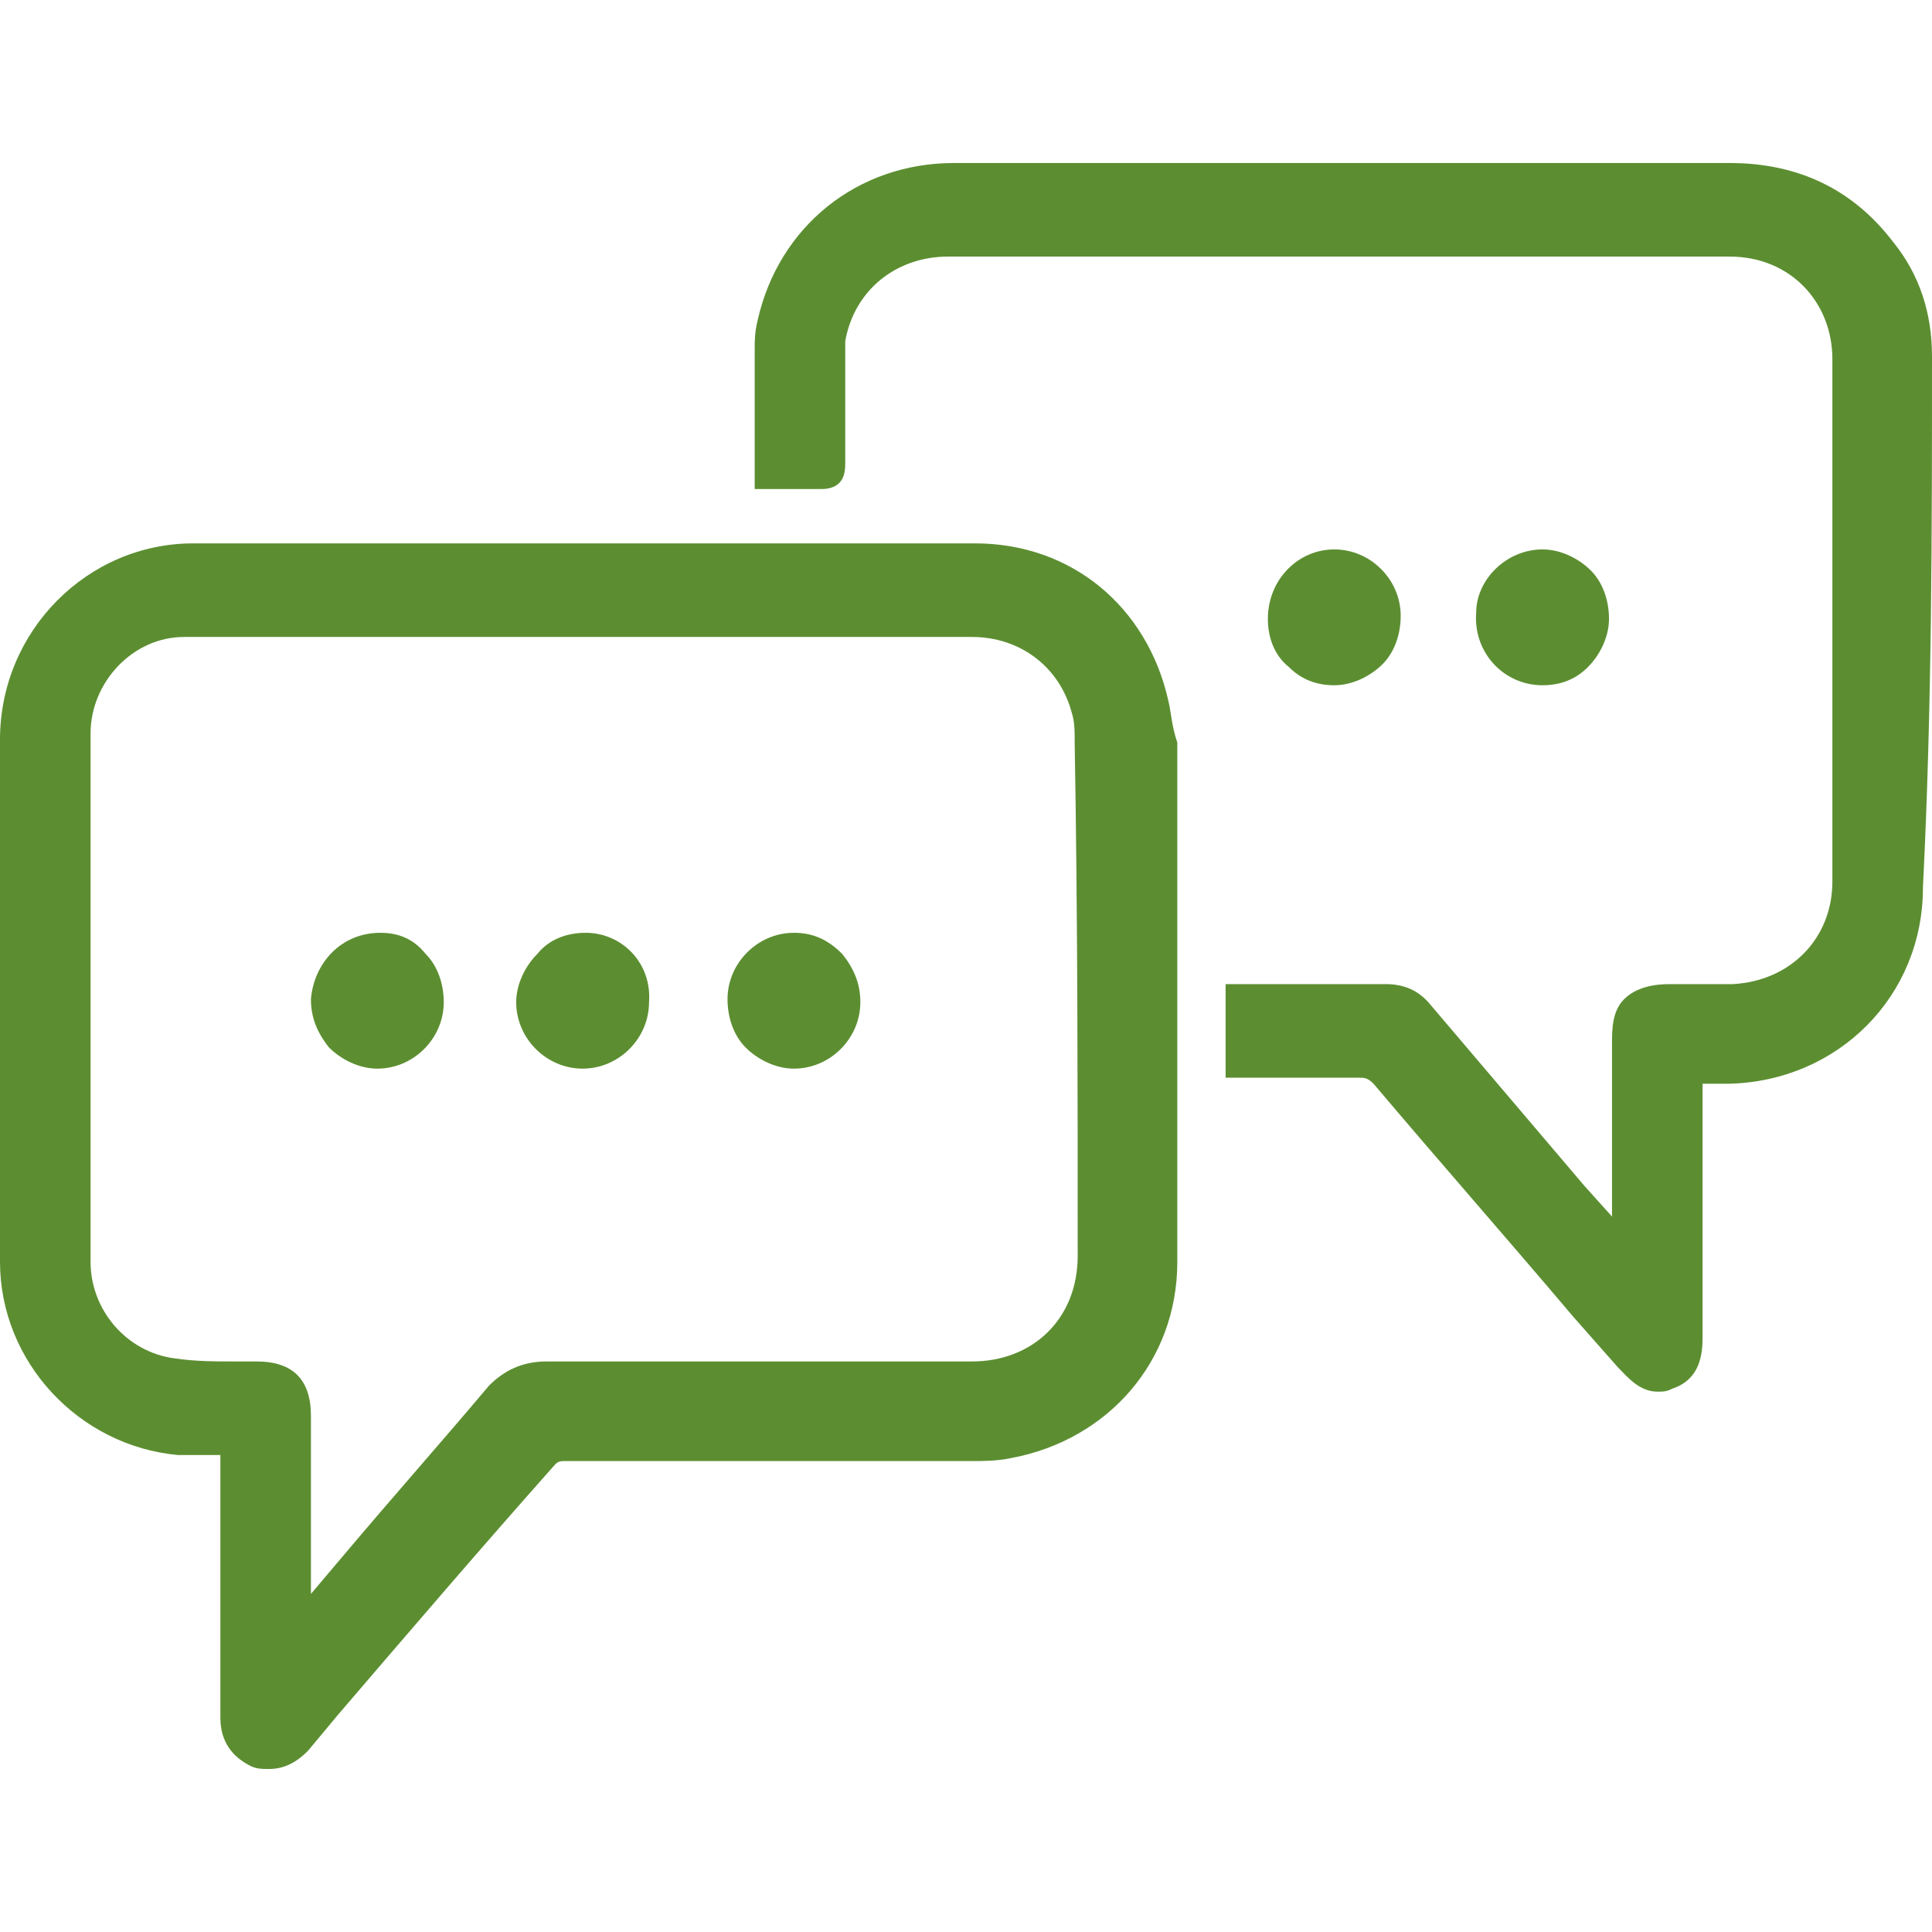 <?xml version="1.0" encoding="utf-8"?>
<!-- Generator: Adobe Illustrator 27.3.1, SVG Export Plug-In . SVG Version: 6.00 Build 0)  -->
<svg version="1.1" id="Слой_1" xmlns="http://www.w3.org/2000/svg" xmlns:xlink="http://www.w3.org/1999/xlink" x="0px" y="0px"
	 viewBox="0 0 64 64" style="enable-background:new 0 0 64 64;" xml:space="preserve">
<style type="text/css">
	.st0{fill:#5C8E31;}
</style>
<g>
	<path class="st0" d="M38.7,23.2C38,20.1,35.5,18,32.3,18c-2.6,0-5.3,0-7.9,0l-3.5,0l-4.3,0c-3.4,0-6.8,0-10.2,0
		C2.9,18,0,20.9,0,24.5C0,30.3,0,36,0,41.8c0,3.3,2.6,6.1,5.9,6.4c0.4,0,0.9,0,1.3,0c0,0,0.1,0,0.1,0l0,2l0,6.7c0,0.8,0.4,1.3,1,1.6
		c0.2,0.1,0.4,0.1,0.6,0.1c0.5,0,0.9-0.2,1.3-0.6l1-1.2c2.4-2.8,4.8-5.6,7.2-8.3c0.1-0.1,0.2-0.1,0.3-0.1c4.5,0,9,0,13.5,0
		c0.4,0,0.8,0,1.3-0.1c3.2-0.6,5.5-3.2,5.5-6.5c0-5.7,0-11.5,0-17.2C38.8,24,38.8,23.6,38.7,23.2z M35.7,41.6c0,2.1-1.5,3.5-3.5,3.5
		l-1.8,0c-4.1,0-8.2,0-12.3,0c0,0,0,0,0,0c-0.8,0-1.4,0.3-1.9,0.8c-1.6,1.9-3.2,3.7-4.8,5.6l-1.1,1.3l0-5.9c0-1.2-0.6-1.8-1.8-1.8
		c-0.1,0-0.2,0-0.3,0c-0.1,0-0.3,0-0.4,0c-0.7,0-1.3,0-2-0.1c-1.6-0.2-2.8-1.6-2.8-3.2c0-5.8,0-11.7,0-17.5c0-1.7,1.4-3.2,3.1-3.2
		c1.6,0,3.3,0,4.8,0l1.9,0c6.5,0,12.9,0,19.4,0c1.6,0,2.9,1,3.3,2.5c0.1,0.3,0.1,0.6,0.1,1C35.7,30.3,35.7,36,35.7,41.6z"/>
	<path class="st0" d="M64,11.8c0-1.4-0.4-2.7-1.3-3.8c-1.3-1.7-3.1-2.6-5.4-2.6c-3.4,0-6.8,0-10.2,0l-4,0l-3.5,0c-2.7,0-5.3,0-8,0
		c-3.2,0-5.8,2.1-6.5,5.2c-0.1,0.4-0.1,0.7-0.1,1c0,1,0,2,0,3l0,1.6l1,0c0.4,0,0.8,0,1.2,0c0.1,0,0.4,0,0.6-0.2
		c0.2-0.2,0.2-0.5,0.2-0.7c0-1,0-2,0-3l0-0.2c0-0.3,0-0.6,0-0.8c0.3-1.7,1.7-2.8,3.4-2.8c3,0,6,0,9,0l3.8,0l3.9,0c3.1,0,6.1,0,9.2,0
		c2,0,3.4,1.5,3.4,3.4c0,5.8,0,11.5,0,17.3c0,1.9-1.4,3.3-3.3,3.4c-0.5,0-1,0-1.5,0l-0.6,0c0,0,0,0,0,0c-0.5,0-1.1,0.1-1.5,0.5
		c-0.4,0.4-0.4,1-0.4,1.5l0,5.7l-0.9-1c-1.7-2-3.4-4-5.1-6c-0.4-0.5-0.9-0.7-1.5-0.7c0,0,0,0,0,0c-1,0-2,0-3,0l-1.4,0
		c-0.1,0-0.2,0-0.3,0l-0.6,0v3.1l1.9,0c0.8,0,1.7,0,2.5,0c0.2,0,0.3,0,0.5,0.2c2.2,2.6,4.4,5.1,6.6,7.7l1.5,1.7
		c0.3,0.3,0.7,0.8,1.3,0.8c0.2,0,0.3,0,0.5-0.1c0.9-0.3,1-1.1,1-1.7l0-4.3l0-4l0-0.1l0.9,0c3.6-0.1,6.4-2.9,6.4-6.5
		C64,23.4,64,17.6,64,11.8z"/>
	<path class="st0" d="M44.2,22.7c0.6,0,1.2-0.3,1.6-0.7c0.4-0.4,0.6-1,0.6-1.6c0-1.2-1-2.2-2.2-2.2c0,0,0,0,0,0
		c-1.2,0-2.2,1-2.2,2.3c0,0.6,0.2,1.2,0.7,1.6C43.1,22.5,43.6,22.7,44.2,22.7C44.2,22.7,44.2,22.7,44.2,22.7z"/>
	<path class="st0" d="M51.1,22.7c0.6,0,1.1-0.2,1.5-0.6c0.4-0.4,0.7-1,0.7-1.6c0-0.6-0.2-1.2-0.6-1.6c-0.4-0.4-1-0.7-1.6-0.7
		c0,0,0,0,0,0c-1.2,0-2.2,1-2.2,2.1C48.8,21.6,49.8,22.7,51.1,22.7C51,22.7,51.1,22.7,51.1,22.7z"/>
	<path class="st0" d="M19.4,30.9c-0.6,0-1.2,0.2-1.6,0.7c-0.4,0.4-0.7,1-0.7,1.6c0,1.2,1,2.2,2.2,2.2h0c1.2,0,2.2-1,2.2-2.2
		C21.6,31.9,20.6,30.9,19.4,30.9z"/>
	<path class="st0" d="M26.3,30.9C26.3,30.9,26.3,30.9,26.3,30.9c-1.2,0-2.2,1-2.2,2.2c0,0.6,0.2,1.2,0.6,1.6c0.4,0.4,1,0.7,1.6,0.7
		h0c1.2,0,2.2-1,2.2-2.2c0-0.6-0.2-1.1-0.6-1.6C27.4,31.1,26.9,30.9,26.3,30.9z"/>
	<path class="st0" d="M12.6,30.9C12.6,30.9,12.6,30.9,12.6,30.9c-1.3,0-2.2,1-2.3,2.2c0,0.6,0.2,1.1,0.6,1.6c0.4,0.4,1,0.7,1.6,0.7
		h0c0,0,0,0,0,0c1.2,0,2.2-1,2.2-2.2c0-0.6-0.2-1.2-0.6-1.6C13.7,31.1,13.2,30.9,12.6,30.9z"/>
</g>
</svg>
